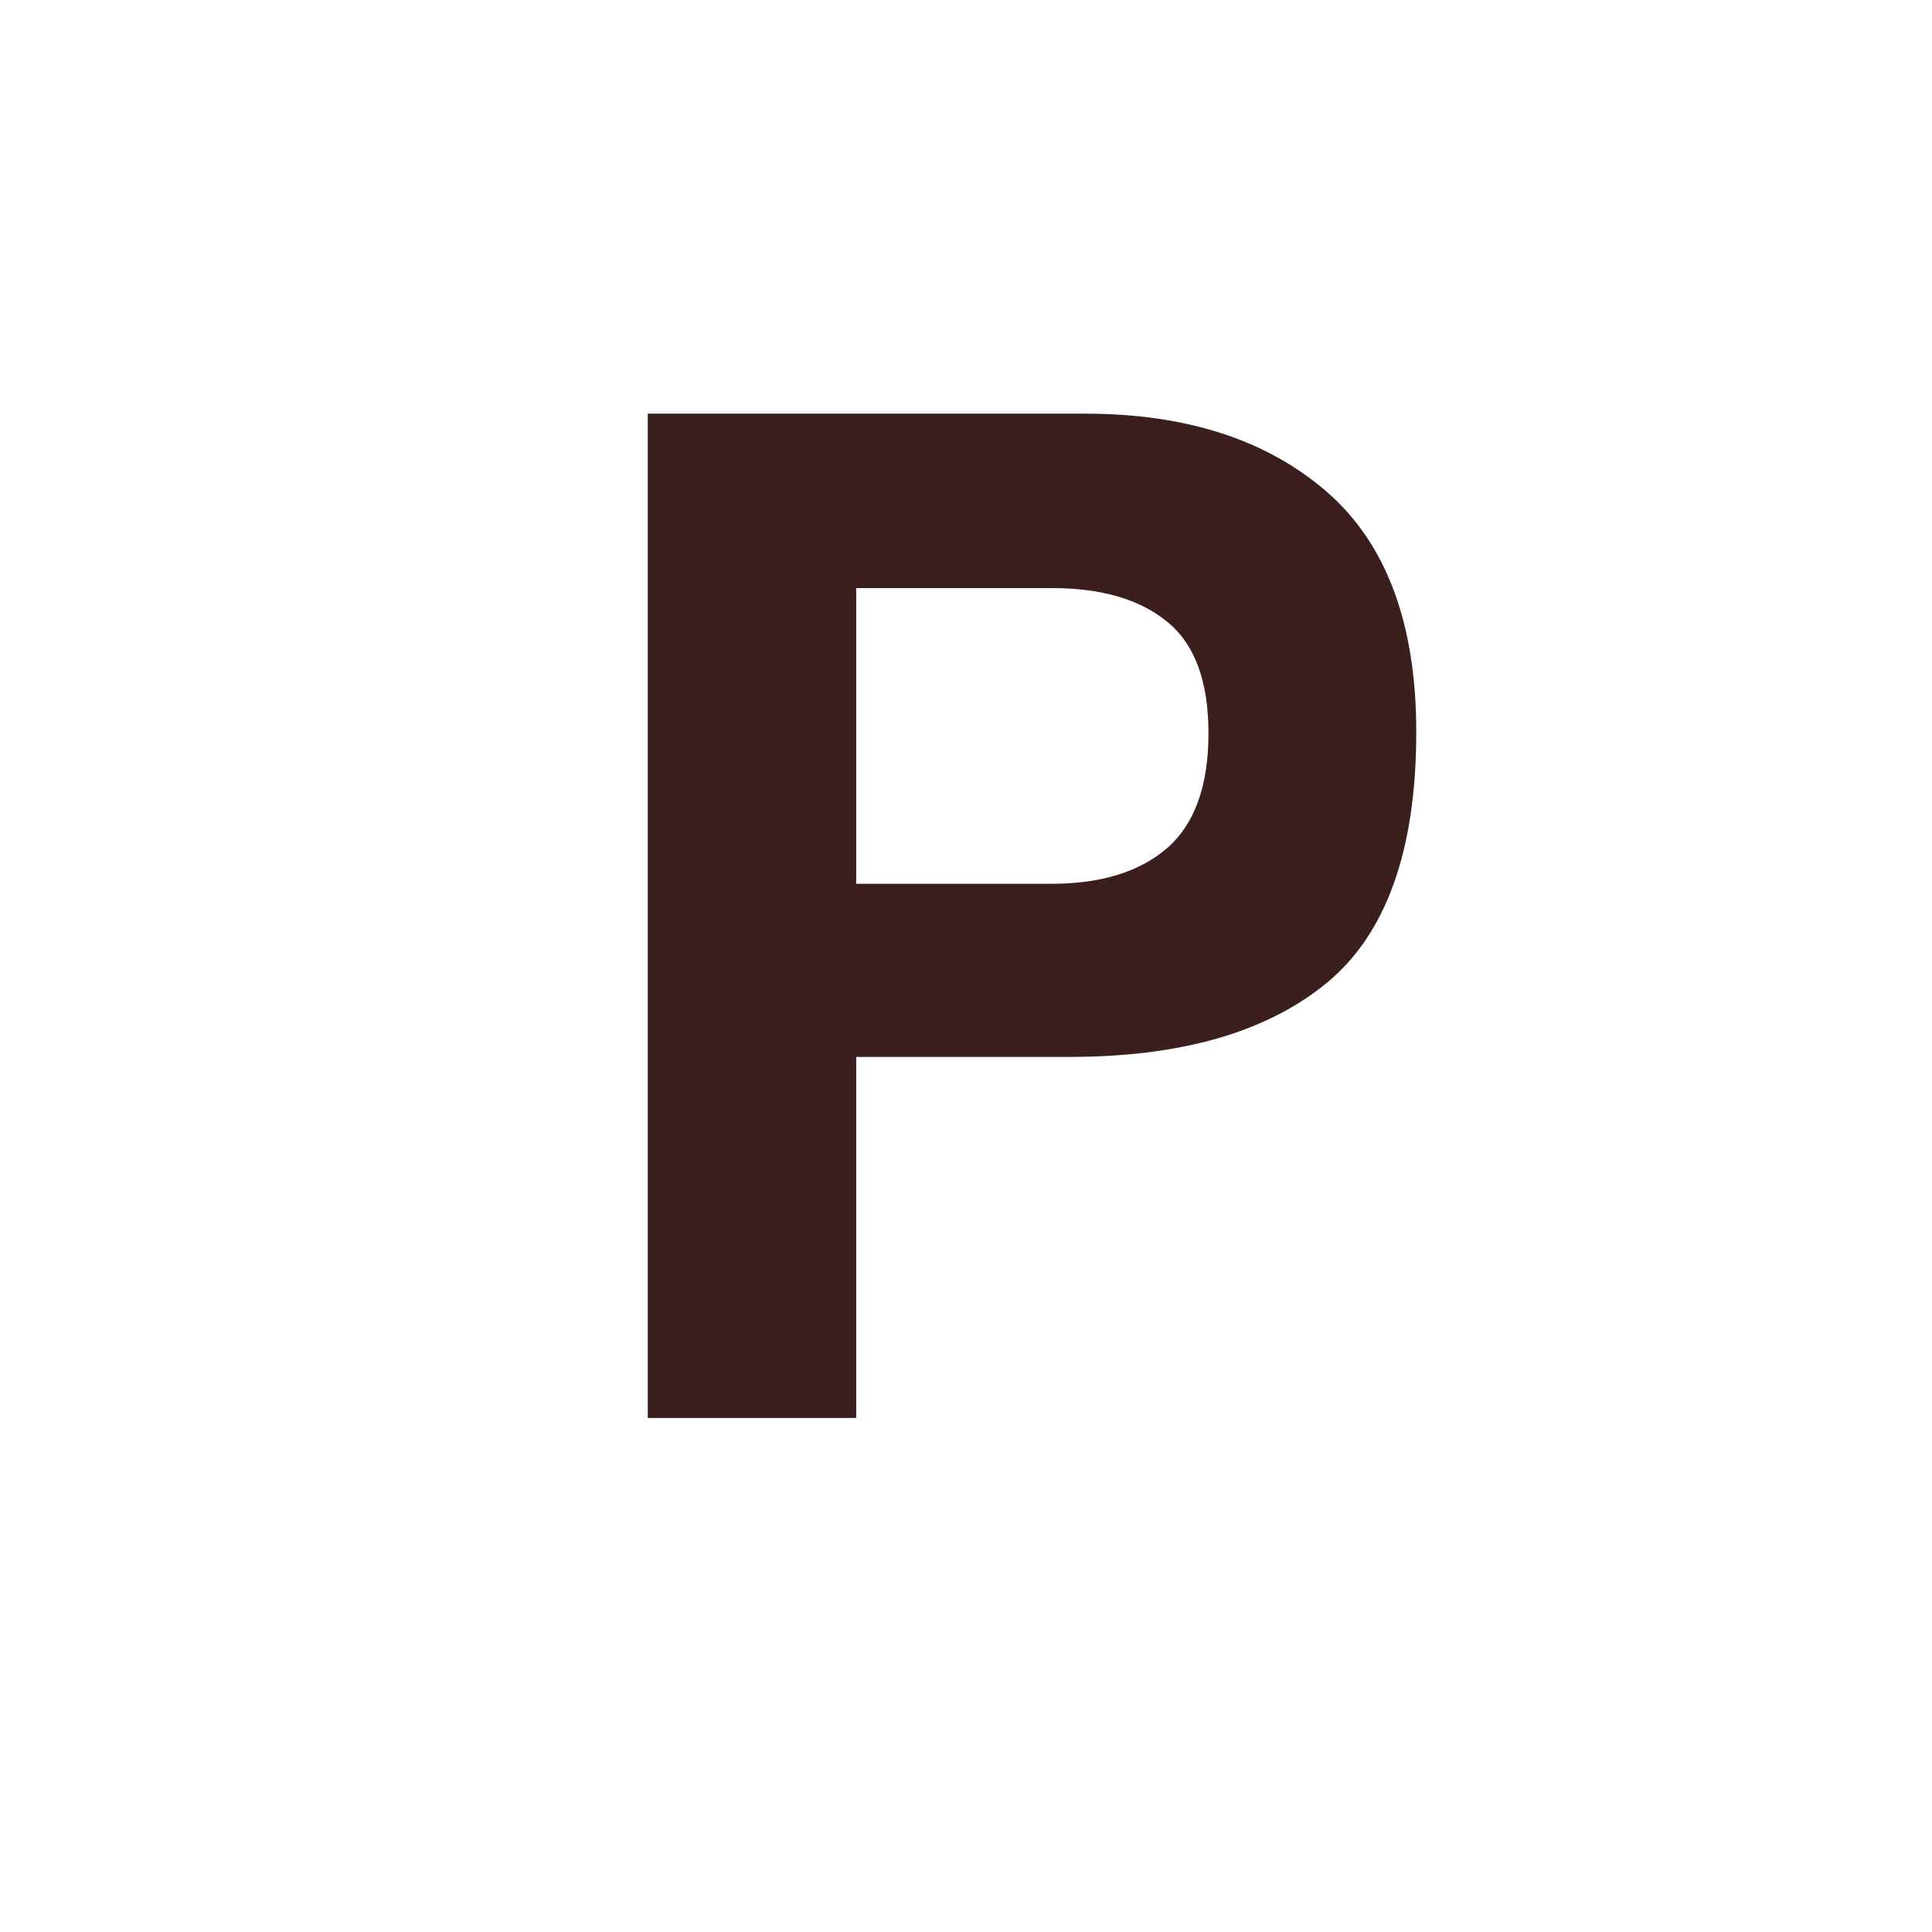 <svg width="18" height="18" viewBox="0 0 18 18" fill="none" xmlns="http://www.w3.org/2000/svg">
<rect width="18" height="18" fill="white"/>
<g clip-path="url(#clip0_204_12)">
<path d="M18 1H1V18H18V1Z" fill="white"/>
<path d="M9.964 9.847H7.977V13.211H6.035V3.854H10.11C11.049 3.854 11.798 4.096 12.357 4.578C12.915 5.061 13.195 5.807 13.195 6.819C13.195 7.923 12.915 8.704 12.357 9.161C11.798 9.618 11.001 9.847 9.964 9.847ZM10.878 7.898C11.132 7.674 11.259 7.318 11.259 6.832C11.259 6.345 11.13 5.998 10.872 5.791C10.618 5.583 10.26 5.479 9.799 5.479H7.977V8.234H9.799C10.26 8.234 10.62 8.122 10.878 7.898Z" fill="#3B1E1E"/>
</g>
<defs>
<clipPath id="clip0_204_12">
<rect width="17" height="17" fill="white" transform="translate(1 1)"/>
</clipPath>
</defs>
</svg>
